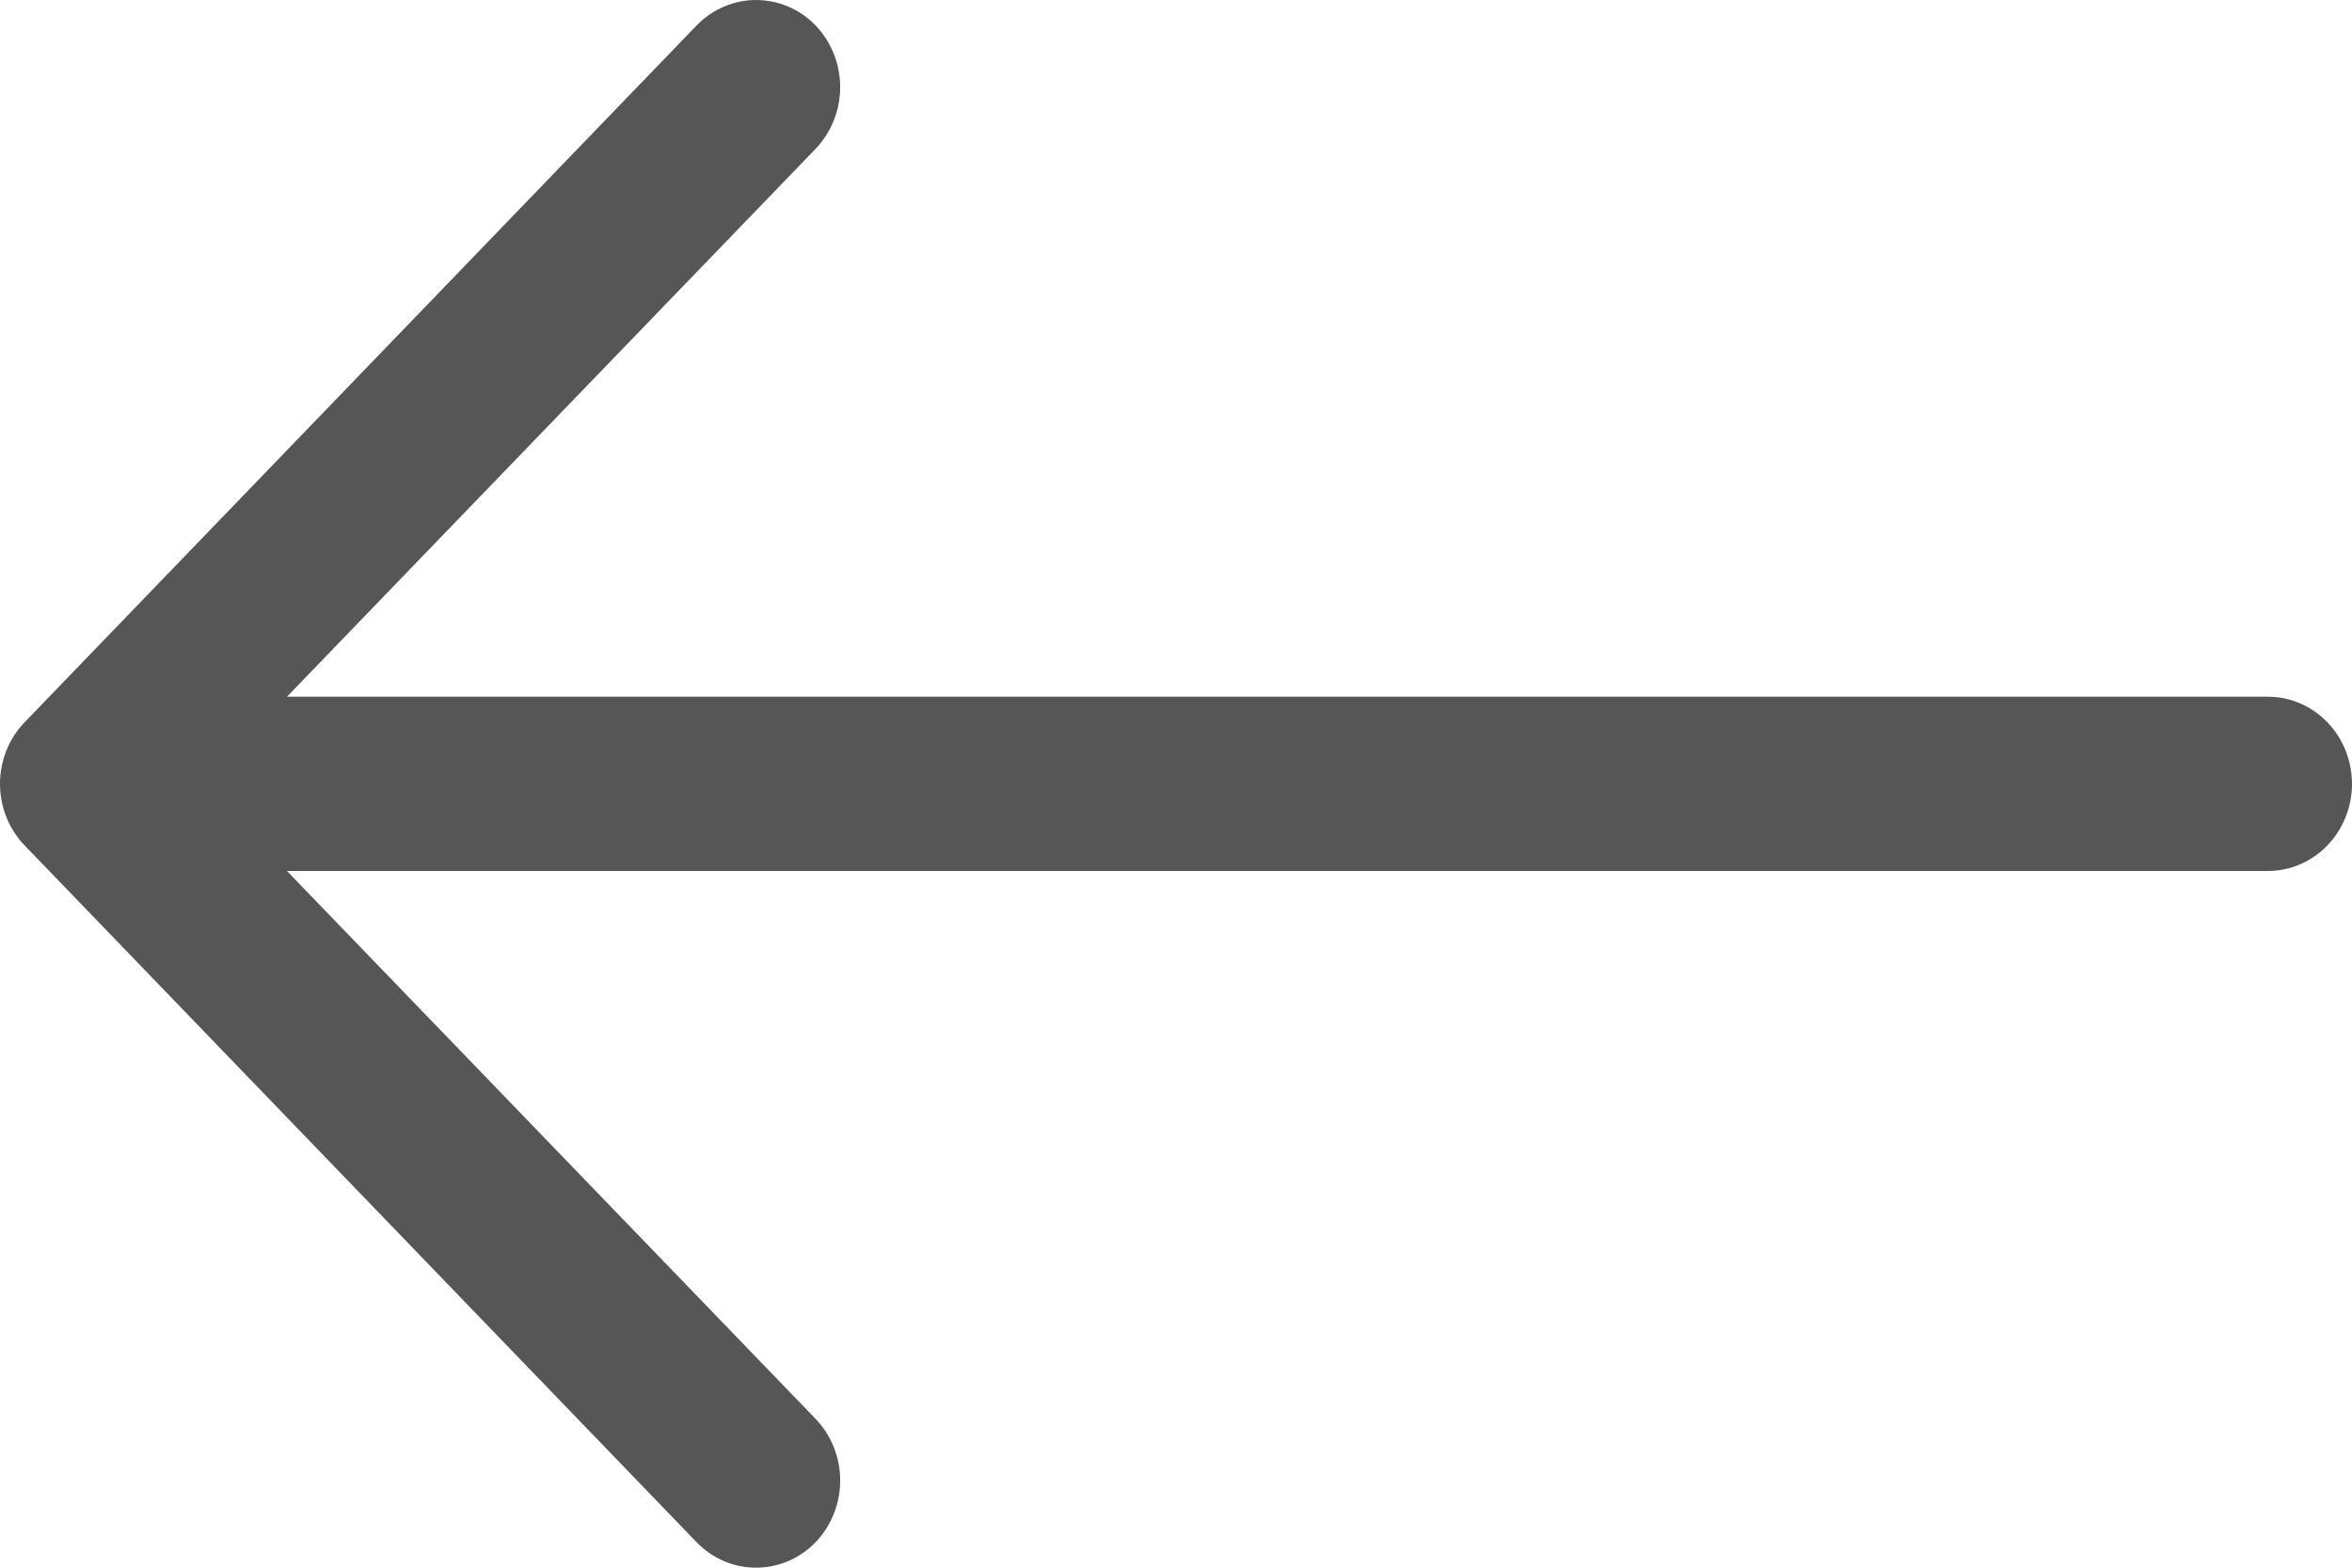 <svg width="18" height="12" viewBox="0 0 18 12" fill="none" xmlns="http://www.w3.org/2000/svg">
<path fill-rule="evenodd" clip-rule="evenodd" d="M18 6C18 5.823 17.932 5.654 17.812 5.529C17.691 5.404 17.528 5.333 17.357 5.333H2.196L6.242 1.139C6.362 1.014 6.43 0.844 6.43 0.667C6.43 0.49 6.362 0.321 6.242 0.195C6.121 0.07 5.957 4.17049e-09 5.786 0C5.616 -4.17049e-09 5.452 0.07 5.331 0.195L0.189 5.528C0.129 5.59 0.081 5.664 0.049 5.745C0.017 5.826 0 5.912 0 6C0 6.088 0.017 6.174 0.049 6.255C0.081 6.336 0.129 6.41 0.189 6.472L5.331 11.805C5.452 11.93 5.616 12 5.786 12C5.957 12 6.121 11.93 6.242 11.805C6.362 11.679 6.43 11.51 6.43 11.333C6.43 11.156 6.362 10.986 6.242 10.861L2.196 6.667H17.357C17.528 6.667 17.691 6.596 17.812 6.471C17.932 6.346 18 6.177 18 6Z" fill="#565656"/>
</svg>

